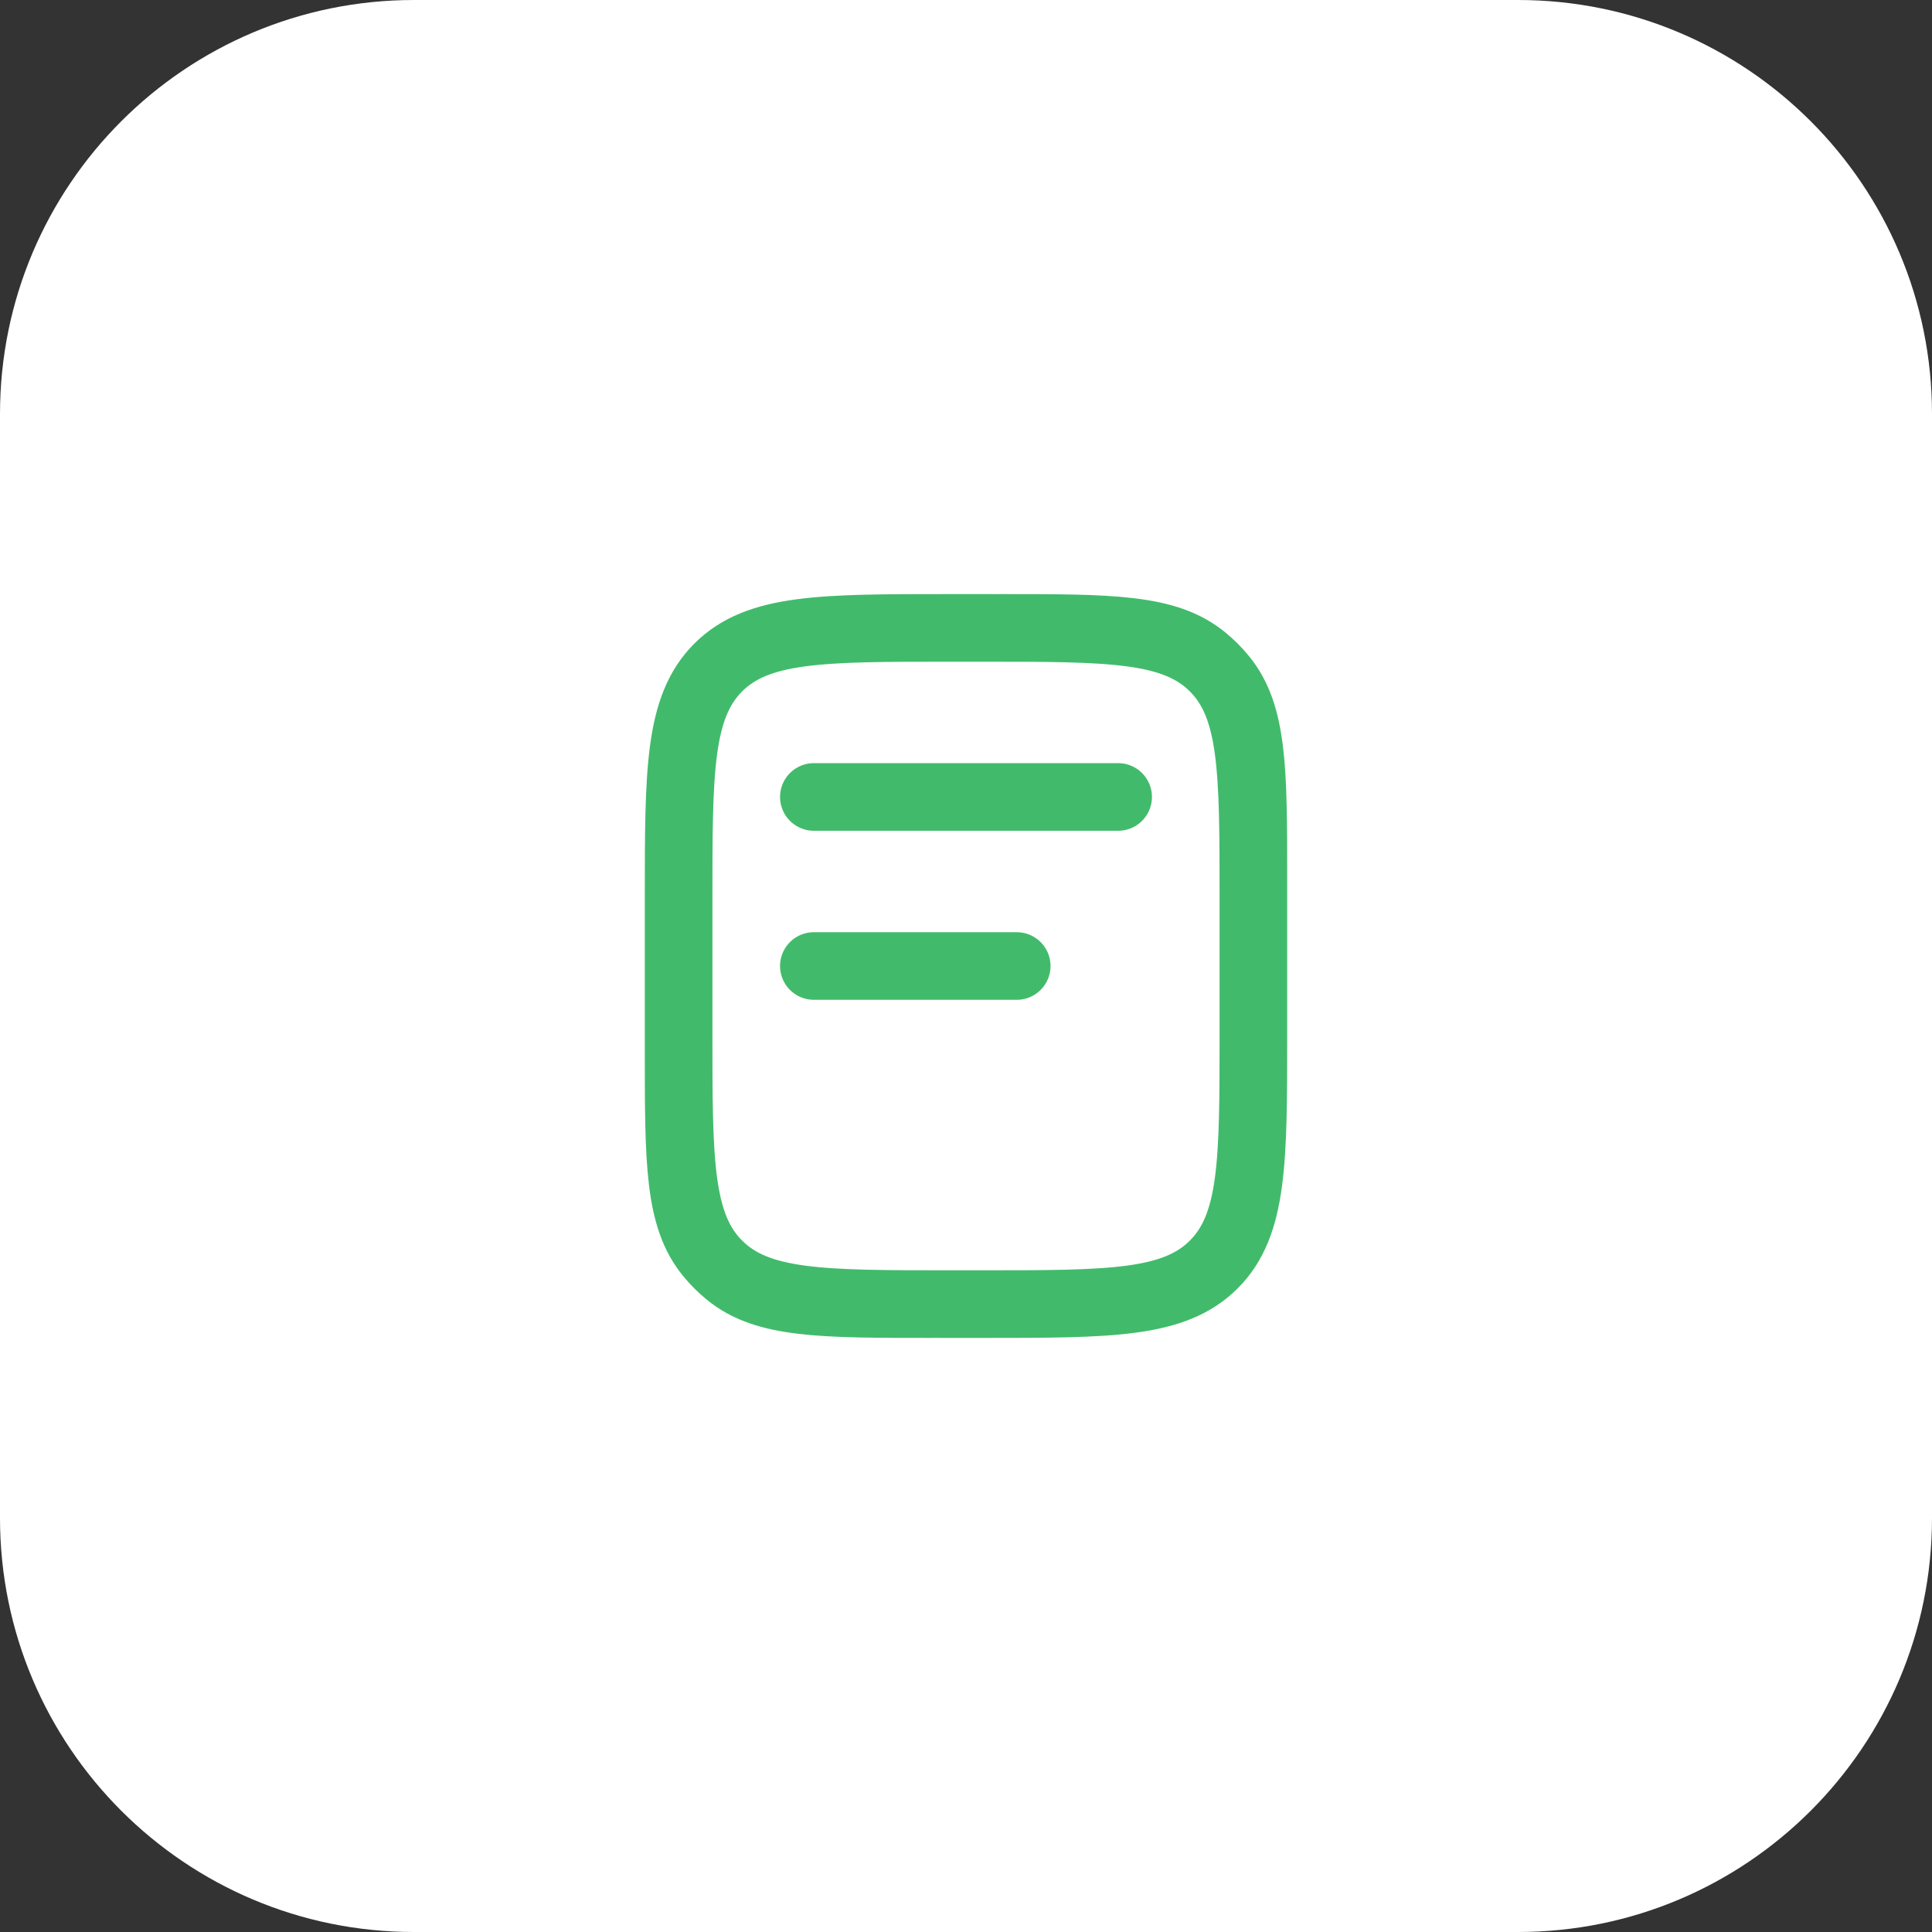 <svg width="100" height="100" viewBox="0 0 100 100" fill="none" xmlns="http://www.w3.org/2000/svg">
<rect x="0" y="0" width="100" height="100" fill="#333333" stroke="none"/>
<path d="M0 21.429C0 9.594 9.594 0 21.429 0H78.571C90.406 0 100 9.594 100 21.429V78.571C100 90.406 90.406 100 78.571 100H21.429C9.594 100 0 90.406 0 78.571V21.429Z" fill="white"/>
<path d="M64.875 47.375V46.5C64.875 39.9 64.875 36.6 62.825 34.55C60.774 32.5 57.475 32.5 50.875 32.5H49.125C42.526 32.5 39.226 32.5 37.175 34.55C35.125 36.6 35.125 39.9 35.125 46.5L35.125 54.375C35.125 60.128 35.125 63.005 36.714 64.941C37.005 65.295 37.33 65.62 37.684 65.911C39.62 67.5 42.497 67.5 48.25 67.5M35.125 52.625V53.5C35.125 60.1 35.125 63.4 37.175 65.45C39.225 67.5 42.525 67.5 49.125 67.5H50.875C57.474 67.5 60.774 67.5 62.824 65.45C64.875 63.4 64.875 60.1 64.875 53.5L64.875 45.625C64.875 39.872 64.875 36.995 63.286 35.059C62.995 34.705 62.67 34.38 62.316 34.089C60.38 32.5 57.503 32.5 51.75 32.5" stroke="#41BB6B" stroke-width="3.5" stroke-linecap="round" stroke-linejoin="round"/>
<path d="M42.125 41.25H57.875" stroke="#41BB6B" stroke-width="3.5" stroke-linecap="round" stroke-linejoin="round"/>
<path d="M42.125 50H52.625" stroke="#41BB6B" stroke-width="3.5" stroke-linecap="round" stroke-linejoin="round"/>
</svg>
